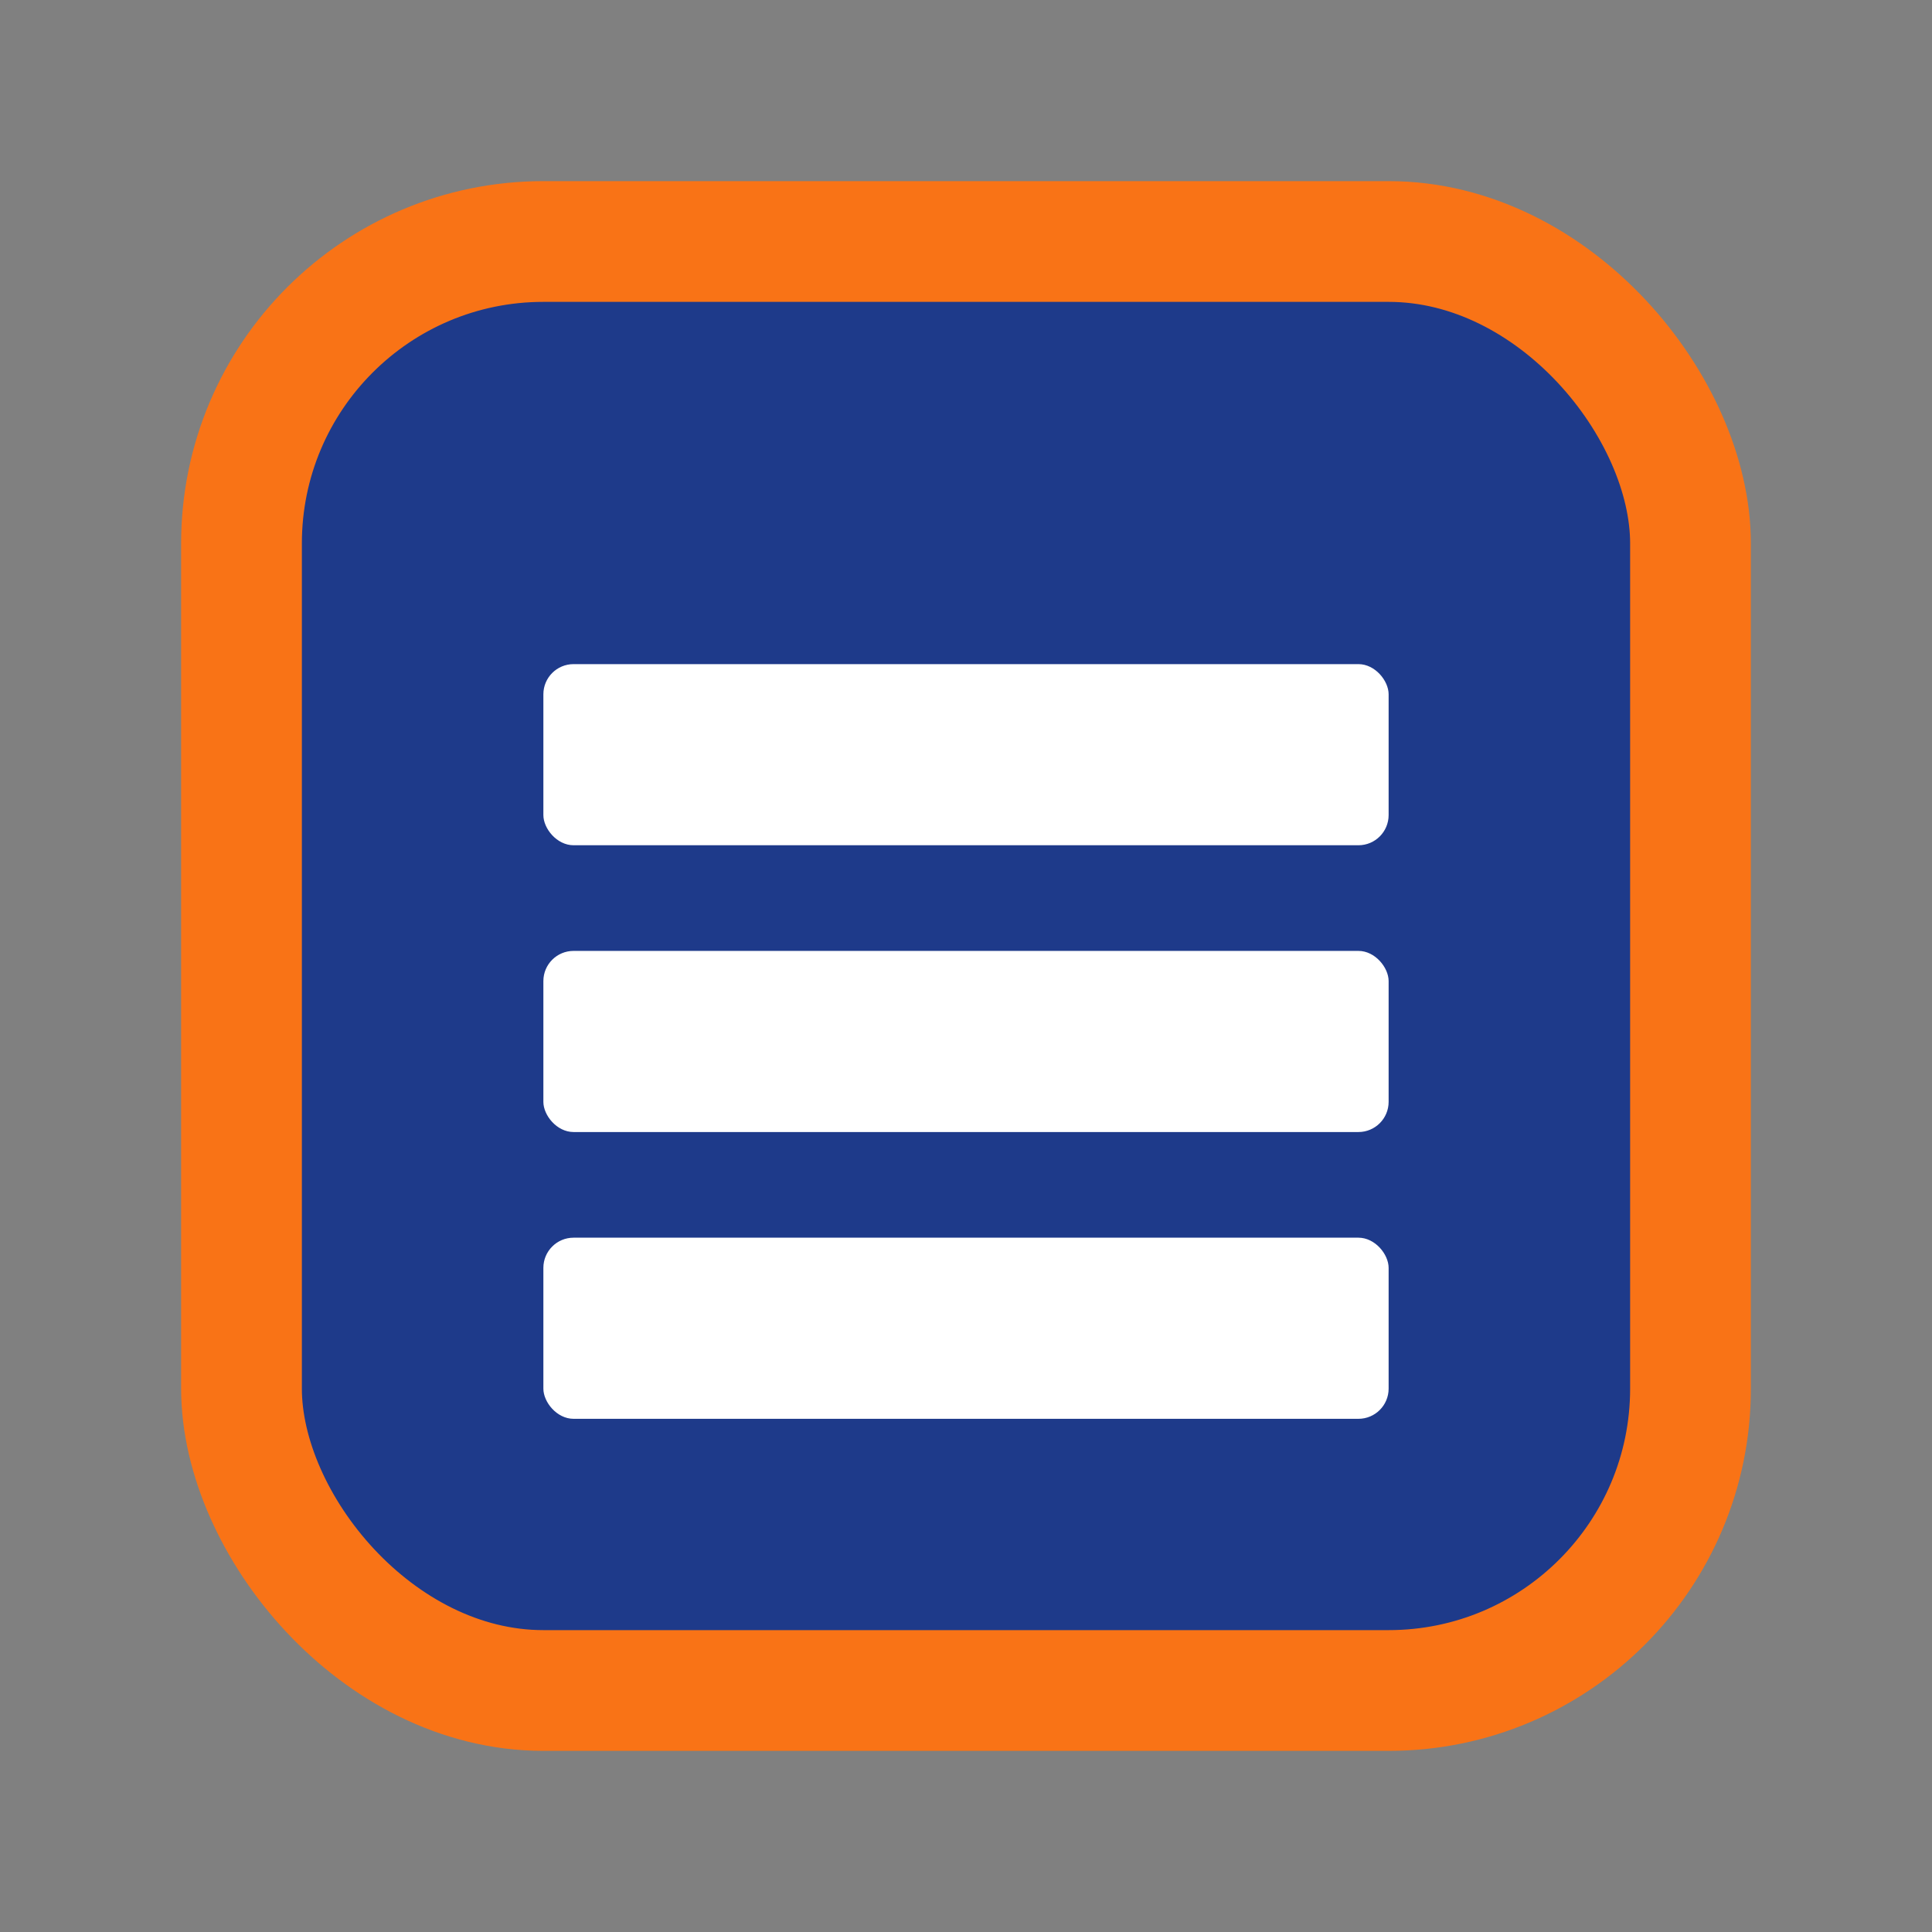 <svg width="128" height="128" viewBox="0 0 128 128" xmlns="http://www.w3.org/2000/svg" fill="none">
    <rect x="0" y="0" width="128" height="128" fill="#808080" stroke="none"/>
    <!-- Outer border -->
    <rect x="16" y="16" width="96" height="96" rx="20" fill="#1E3A8A" stroke="#F97316" stroke-width="8"/>

    <!-- Inner bars (now white for contrast) -->
    <rect x="36" y="44" width="56" height="12" rx="2" fill="white"/>
    <rect x="36" y="63" width="56" height="12" rx="2" fill="white"/>
    <rect x="36" y="82" width="56" height="12" rx="2" fill="white"/>
</svg>